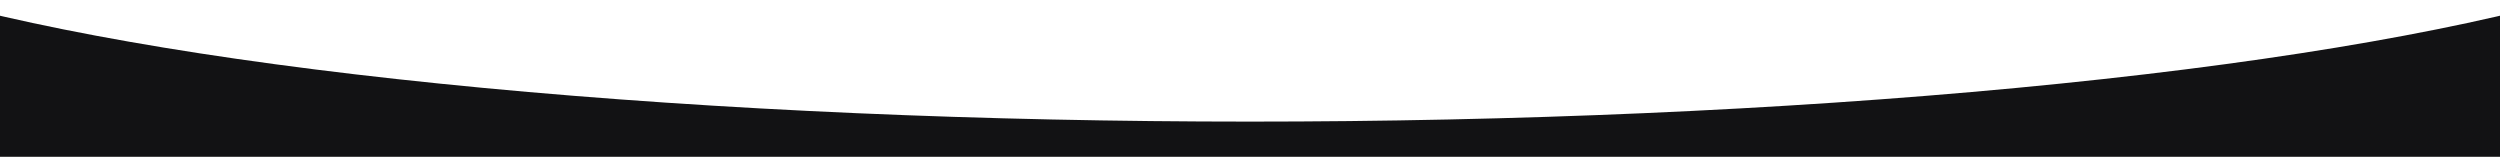 <svg width="1069" height="67" viewBox="0 0 1069 67" fill="none" xmlns="http://www.w3.org/2000/svg">
<rect x="0" y="0" width="1069" height="67" fill="#808080" stroke="none"/>
<g clip-path="url(#clip0_2069_17)">
<rect width="1069" height="67" fill="#121214"/>
<ellipse cx="655.5" cy="107.5" rx="655.5" ry="107.5" transform="matrix(1 0 0 -1 -121 52)" fill="white"/>
</g>
<defs>
<clipPath id="clip0_2069_17">
<rect width="1069" height="67" fill="white"/>
</clipPath>
</defs>
</svg>
